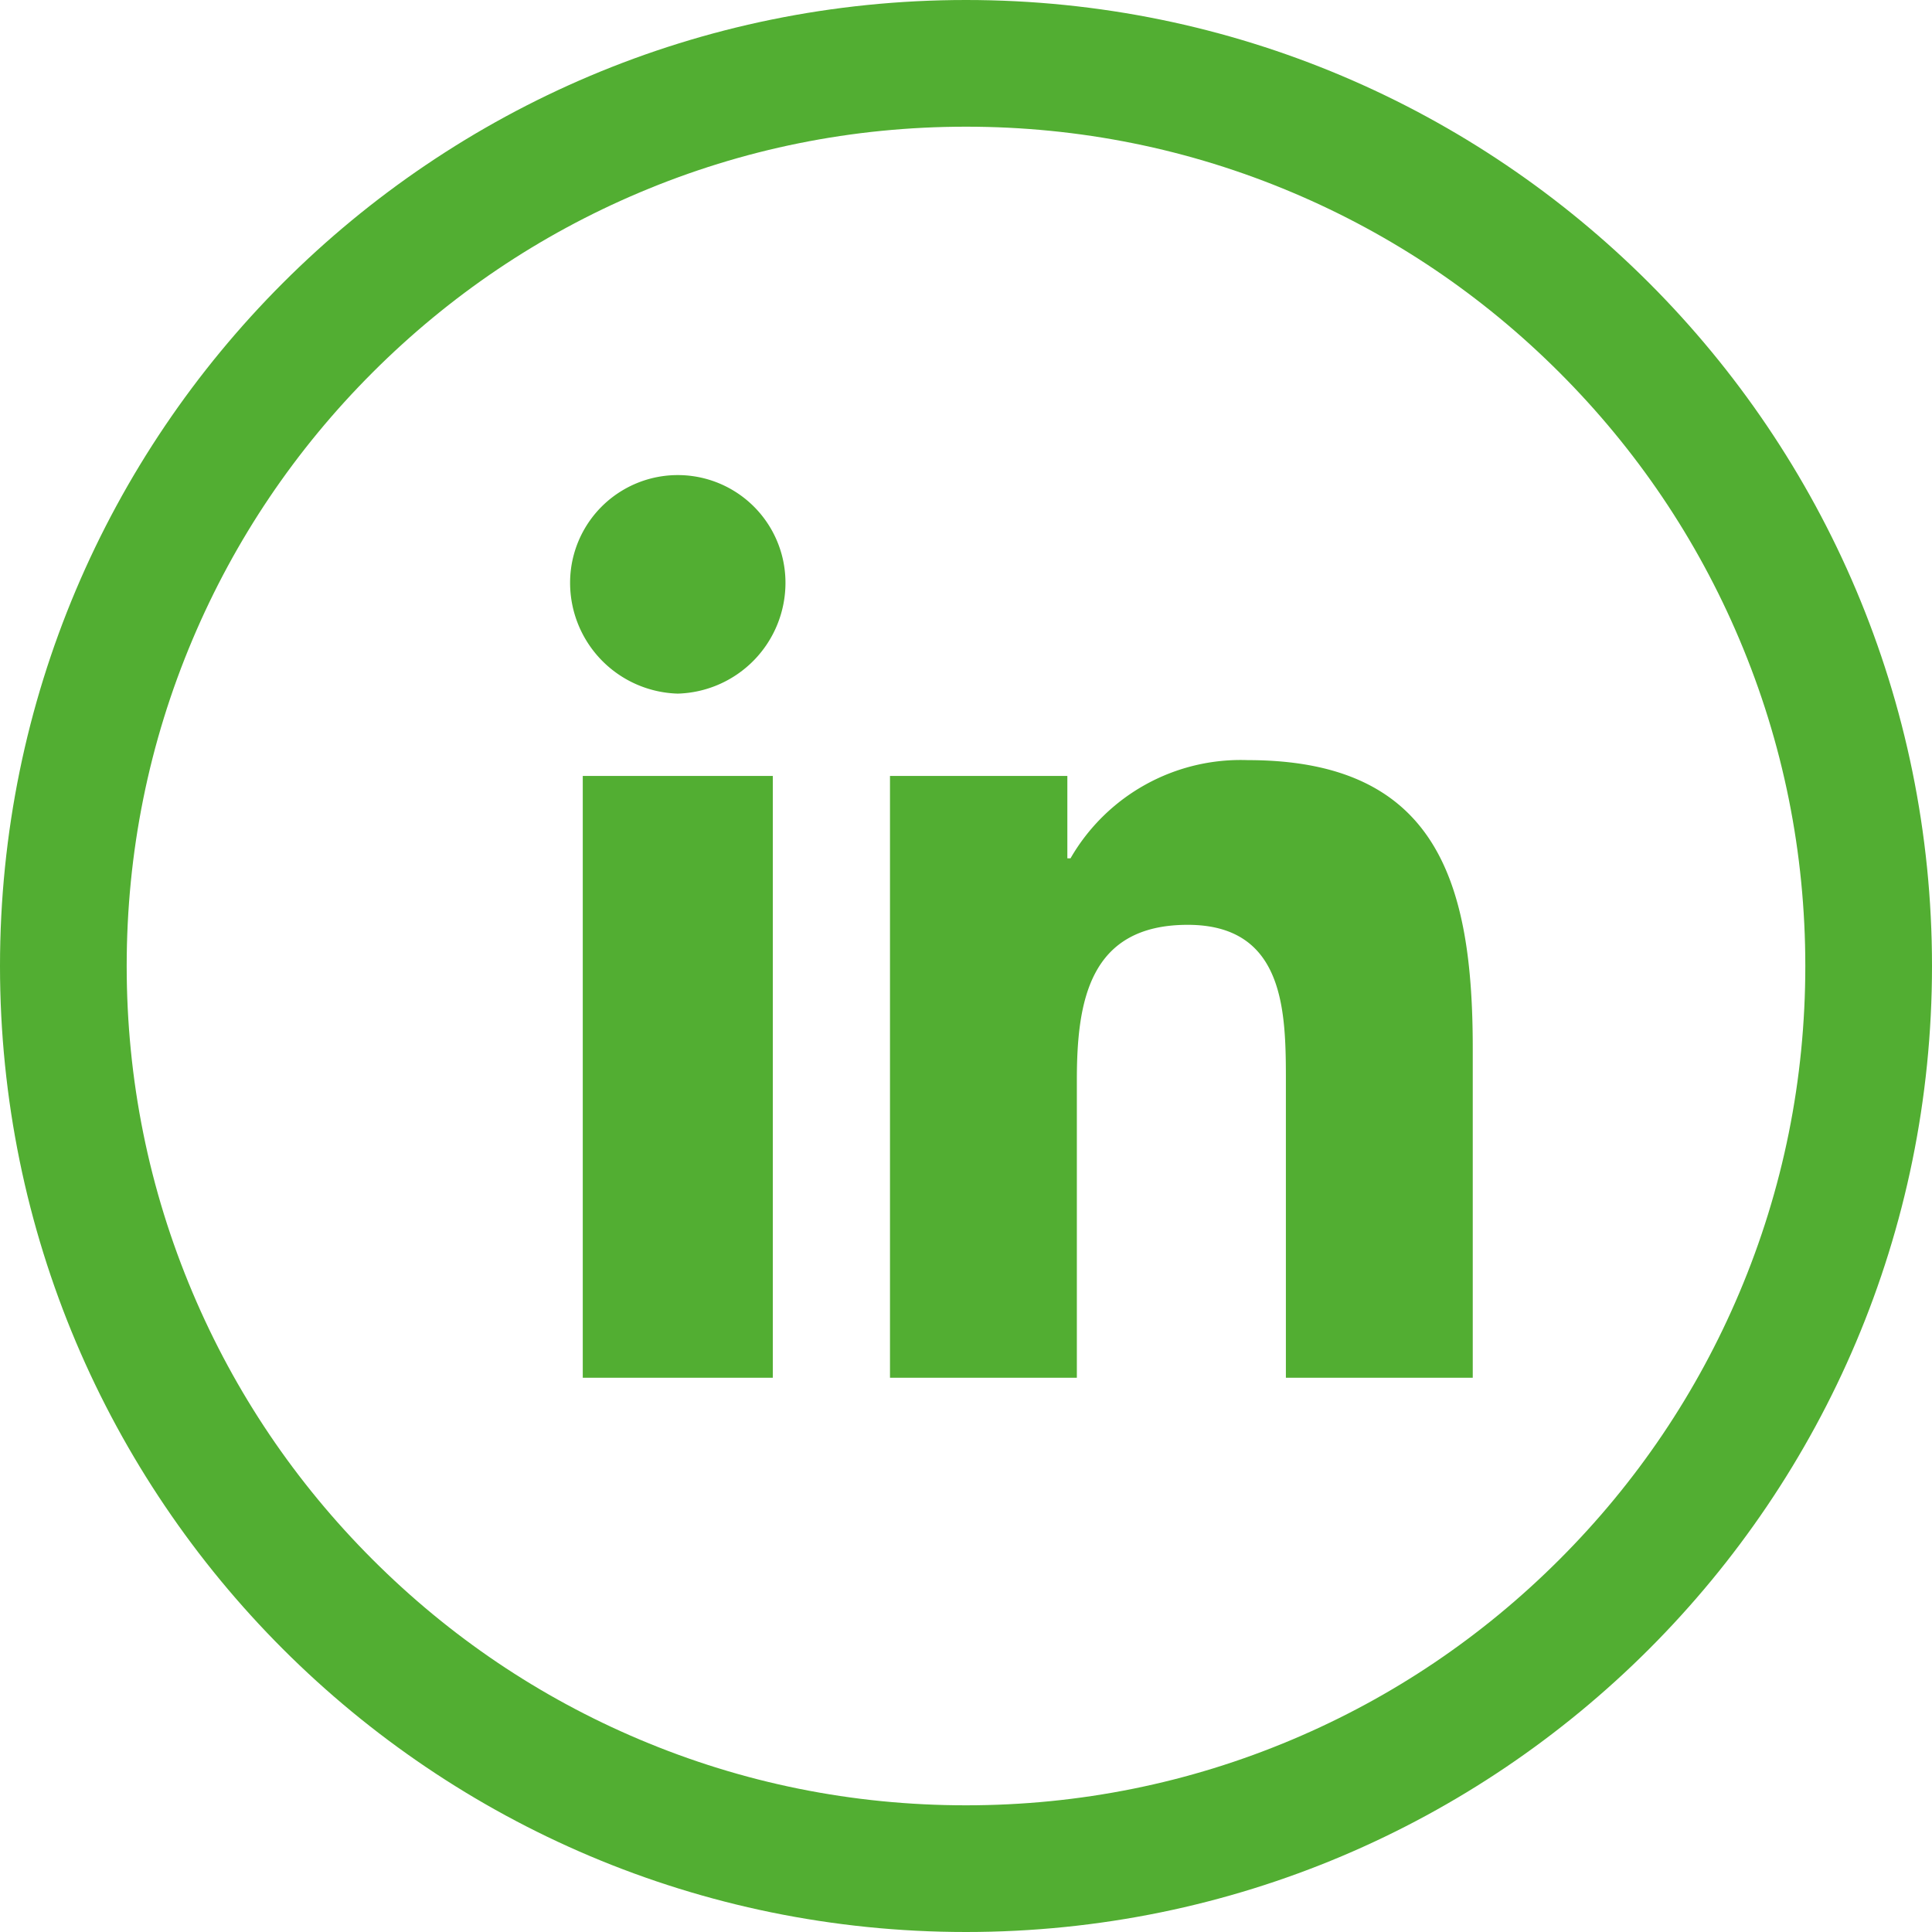 <svg xmlns="http://www.w3.org/2000/svg" width="61" height="61" viewBox="0 0 61 61">
  <g id="Group_860" data-name="Group 860" transform="translate(-1464 -705)">
    <g id="Group_781" data-name="Group 781" transform="translate(763 -8551)">
      <g id="Path_446" data-name="Path 446" transform="translate(701 9256)" fill="none">
        <path d="M30.5,0A30.5,30.5,0,1,1,0,30.5,30.5,30.5,0,0,1,30.5,0Z" stroke="none"/>
        <path d="M 30.5 4 C 26.921 4 23.451 4.7 20.186 6.081 C 17.031 7.415 14.197 9.327 11.762 11.762 C 9.327 14.197 7.415 17.031 6.081 20.186 C 4.7 23.451 4 26.921 4 30.5 C 4 34.079 4.7 37.549 6.081 40.814 C 7.415 43.969 9.327 46.803 11.762 49.238 C 14.197 51.673 17.031 53.585 20.186 54.919 C 23.451 56.3 26.921 57 30.5 57 C 34.079 57 37.549 56.3 40.814 54.919 C 43.969 53.585 46.803 51.673 49.238 49.238 C 51.673 46.803 53.585 43.969 54.919 40.814 C 56.3 37.549 57 34.079 57 30.5 C 57 26.921 56.3 23.451 54.919 20.186 C 53.585 17.031 51.673 14.197 49.238 11.762 C 46.803 9.327 43.969 7.415 40.814 6.081 C 37.549 4.7 34.079 4 30.5 4 M 30.5 0 C 47.345 0 61 13.655 61 30.5 C 61 47.345 47.345 61 30.5 61 C 13.655 61 0 47.345 0 30.5 C 0 13.655 13.655 0 30.5 0 Z" stroke="none" fill="#52ae32"/>
      </g>
      <g id="icons_Q2" data-name="icons Q2" transform="translate(709.5 9261.4)">
        <path id="Path_4770" data-name="Path 4770" d="M15.9,38.1h-6v-19h6Zm-3-21.6A3.5,3.5,0,0,1,9.5,13a3.4,3.4,0,1,1,6.8,0,3.5,3.5,0,0,1-3.4,3.5ZM38,38.1H32.1V28.8c0-2.2,0-5-3.1-5s-3.5,2.4-3.5,4.9v9.4H19.6v-19h5.6v2.6h.1a6.2,6.2,0,0,1,5.6-3.1c6,0,7.1,3.9,7.1,9.1Z" fill="#52ae32"/>
      </g>
    </g>
  </g>
</svg>
